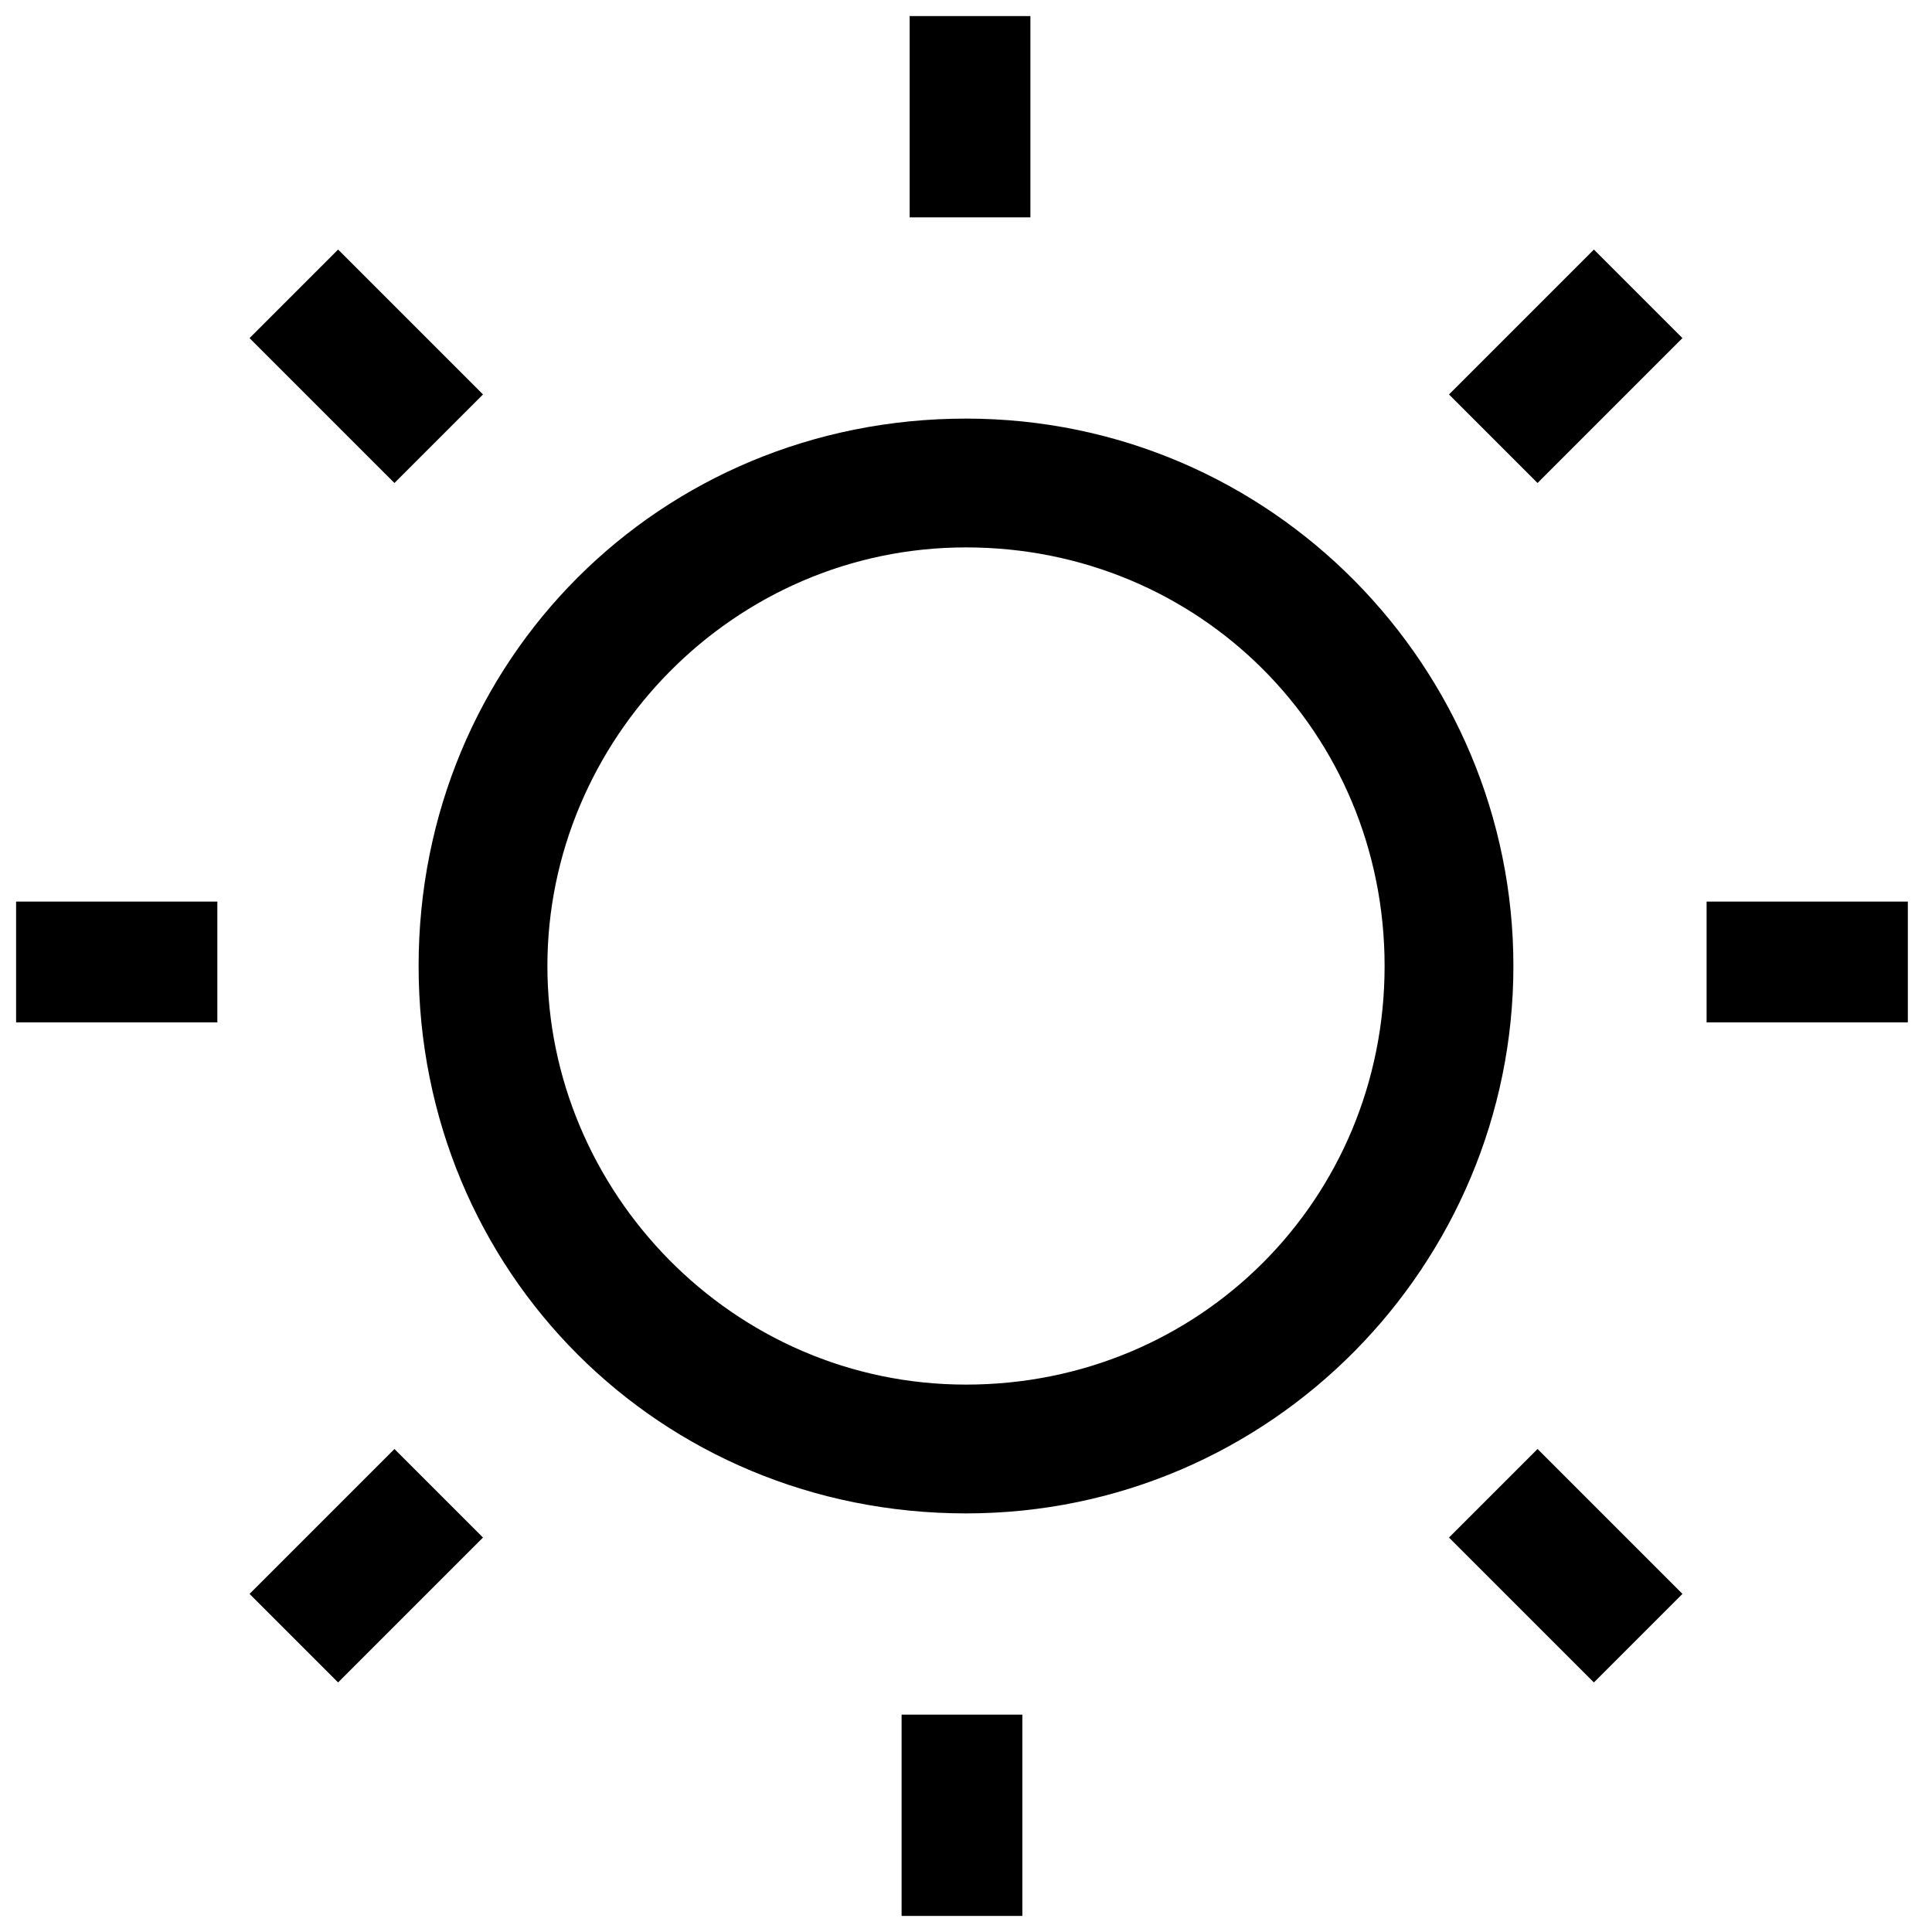 <svg width="24" height="24" viewBox="0 0 24 24" fill="none" xmlns="http://www.w3.org/2000/svg">
<g clip-path="url(#clip0_2846_33370)">
<path fill-rule="evenodd" clip-rule="evenodd" d="M0.2 11.2H2.7V12.7H0.2V11.2ZM6 4.9L4.2 3.1L3.1 4.2L4.9 6L6 4.9ZM12.8 0.2H11.3V2.7H12.8V0.2ZM18 4.9L19.1 6L20.9 4.2L19.8 3.1L18 4.9ZM21.2 11.2V12.7H23.7V11.2H21.2ZM18 19.1L19.8 20.9L20.9 19.8L19.1 18L18 19.1ZM11.2 23.8H12.7V21.3H11.2V23.8ZM3.1 19.8L4.2 20.9L6 19.1L4.9 18L3.1 19.8ZM18.8 12C18.8 15.7 15.8 18.8 12 18.8C8.2 18.8 5.2 15.8 5.2 12C5.2 8.2 8.2 5.2 12 5.2C15.8 5.2 18.8 8.3 18.8 12ZM17.2 12C17.2 9.1 14.9 6.8 12 6.8C9.1 6.8 6.8 9.2 6.8 12C6.8 14.8 9.1 17.2 12 17.2C14.9 17.2 17.2 14.9 17.2 12Z" fill="black"/>
</g>
<defs>
<clipPath id="clip0_2846_33370">
<rect width="24" height="24" fill="white"/>
</clipPath>
</defs>
</svg>
